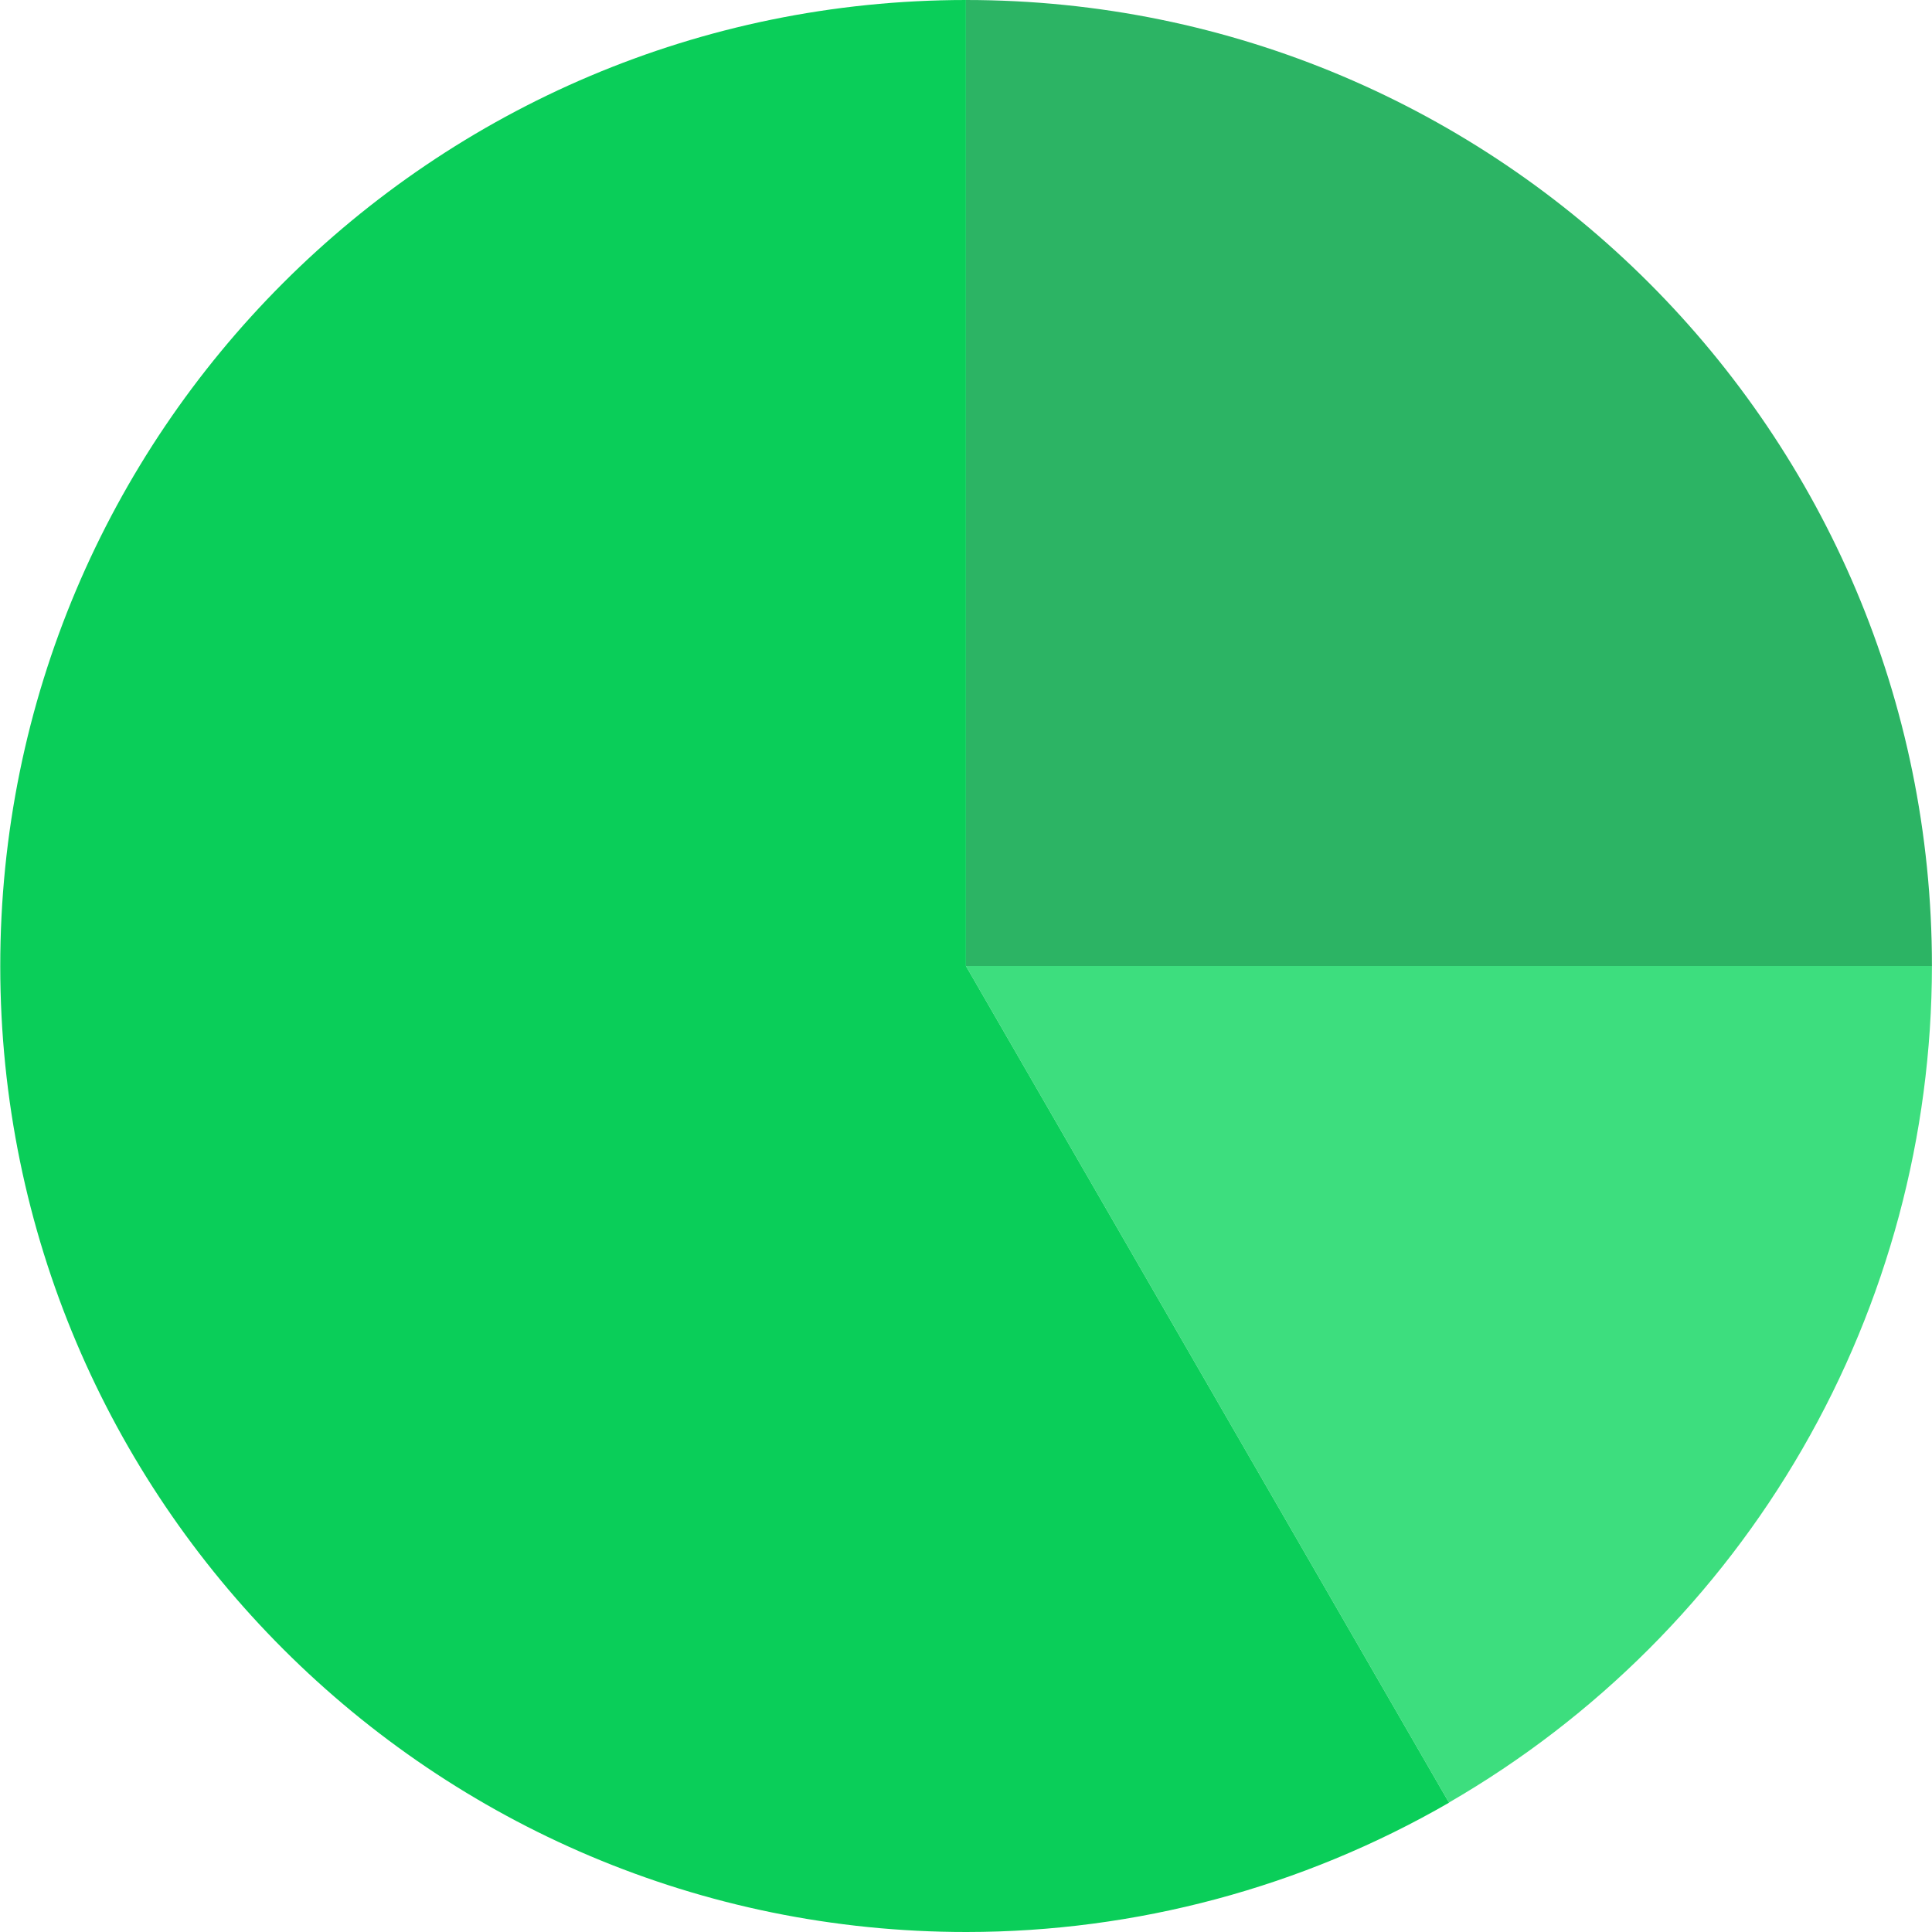 <svg width="30" height="30" viewBox="0 0 30 30" fill="none" xmlns="http://www.w3.org/2000/svg">
<path d="M14.999 15V0C23.284 0 29.999 6.715 29.999 15H14.999Z" fill="#2CB464"/>
<path d="M14.999 15L22.499 27.99C24.778 26.672 26.671 24.779 27.987 22.499C29.304 20.219 29.997 17.633 29.999 15H14.999Z" fill="#3DDE7E"/>
<path d="M22.499 27.99L14.999 15V0C6.715 0.003 0.001 6.72 0.004 15.005C0.007 23.289 6.724 30.003 15.01 30C17.639 29.999 20.222 29.307 22.499 27.993L22.504 27.985L22.498 27.99H22.499Z" fill="#0ACE59"/>
</svg>
